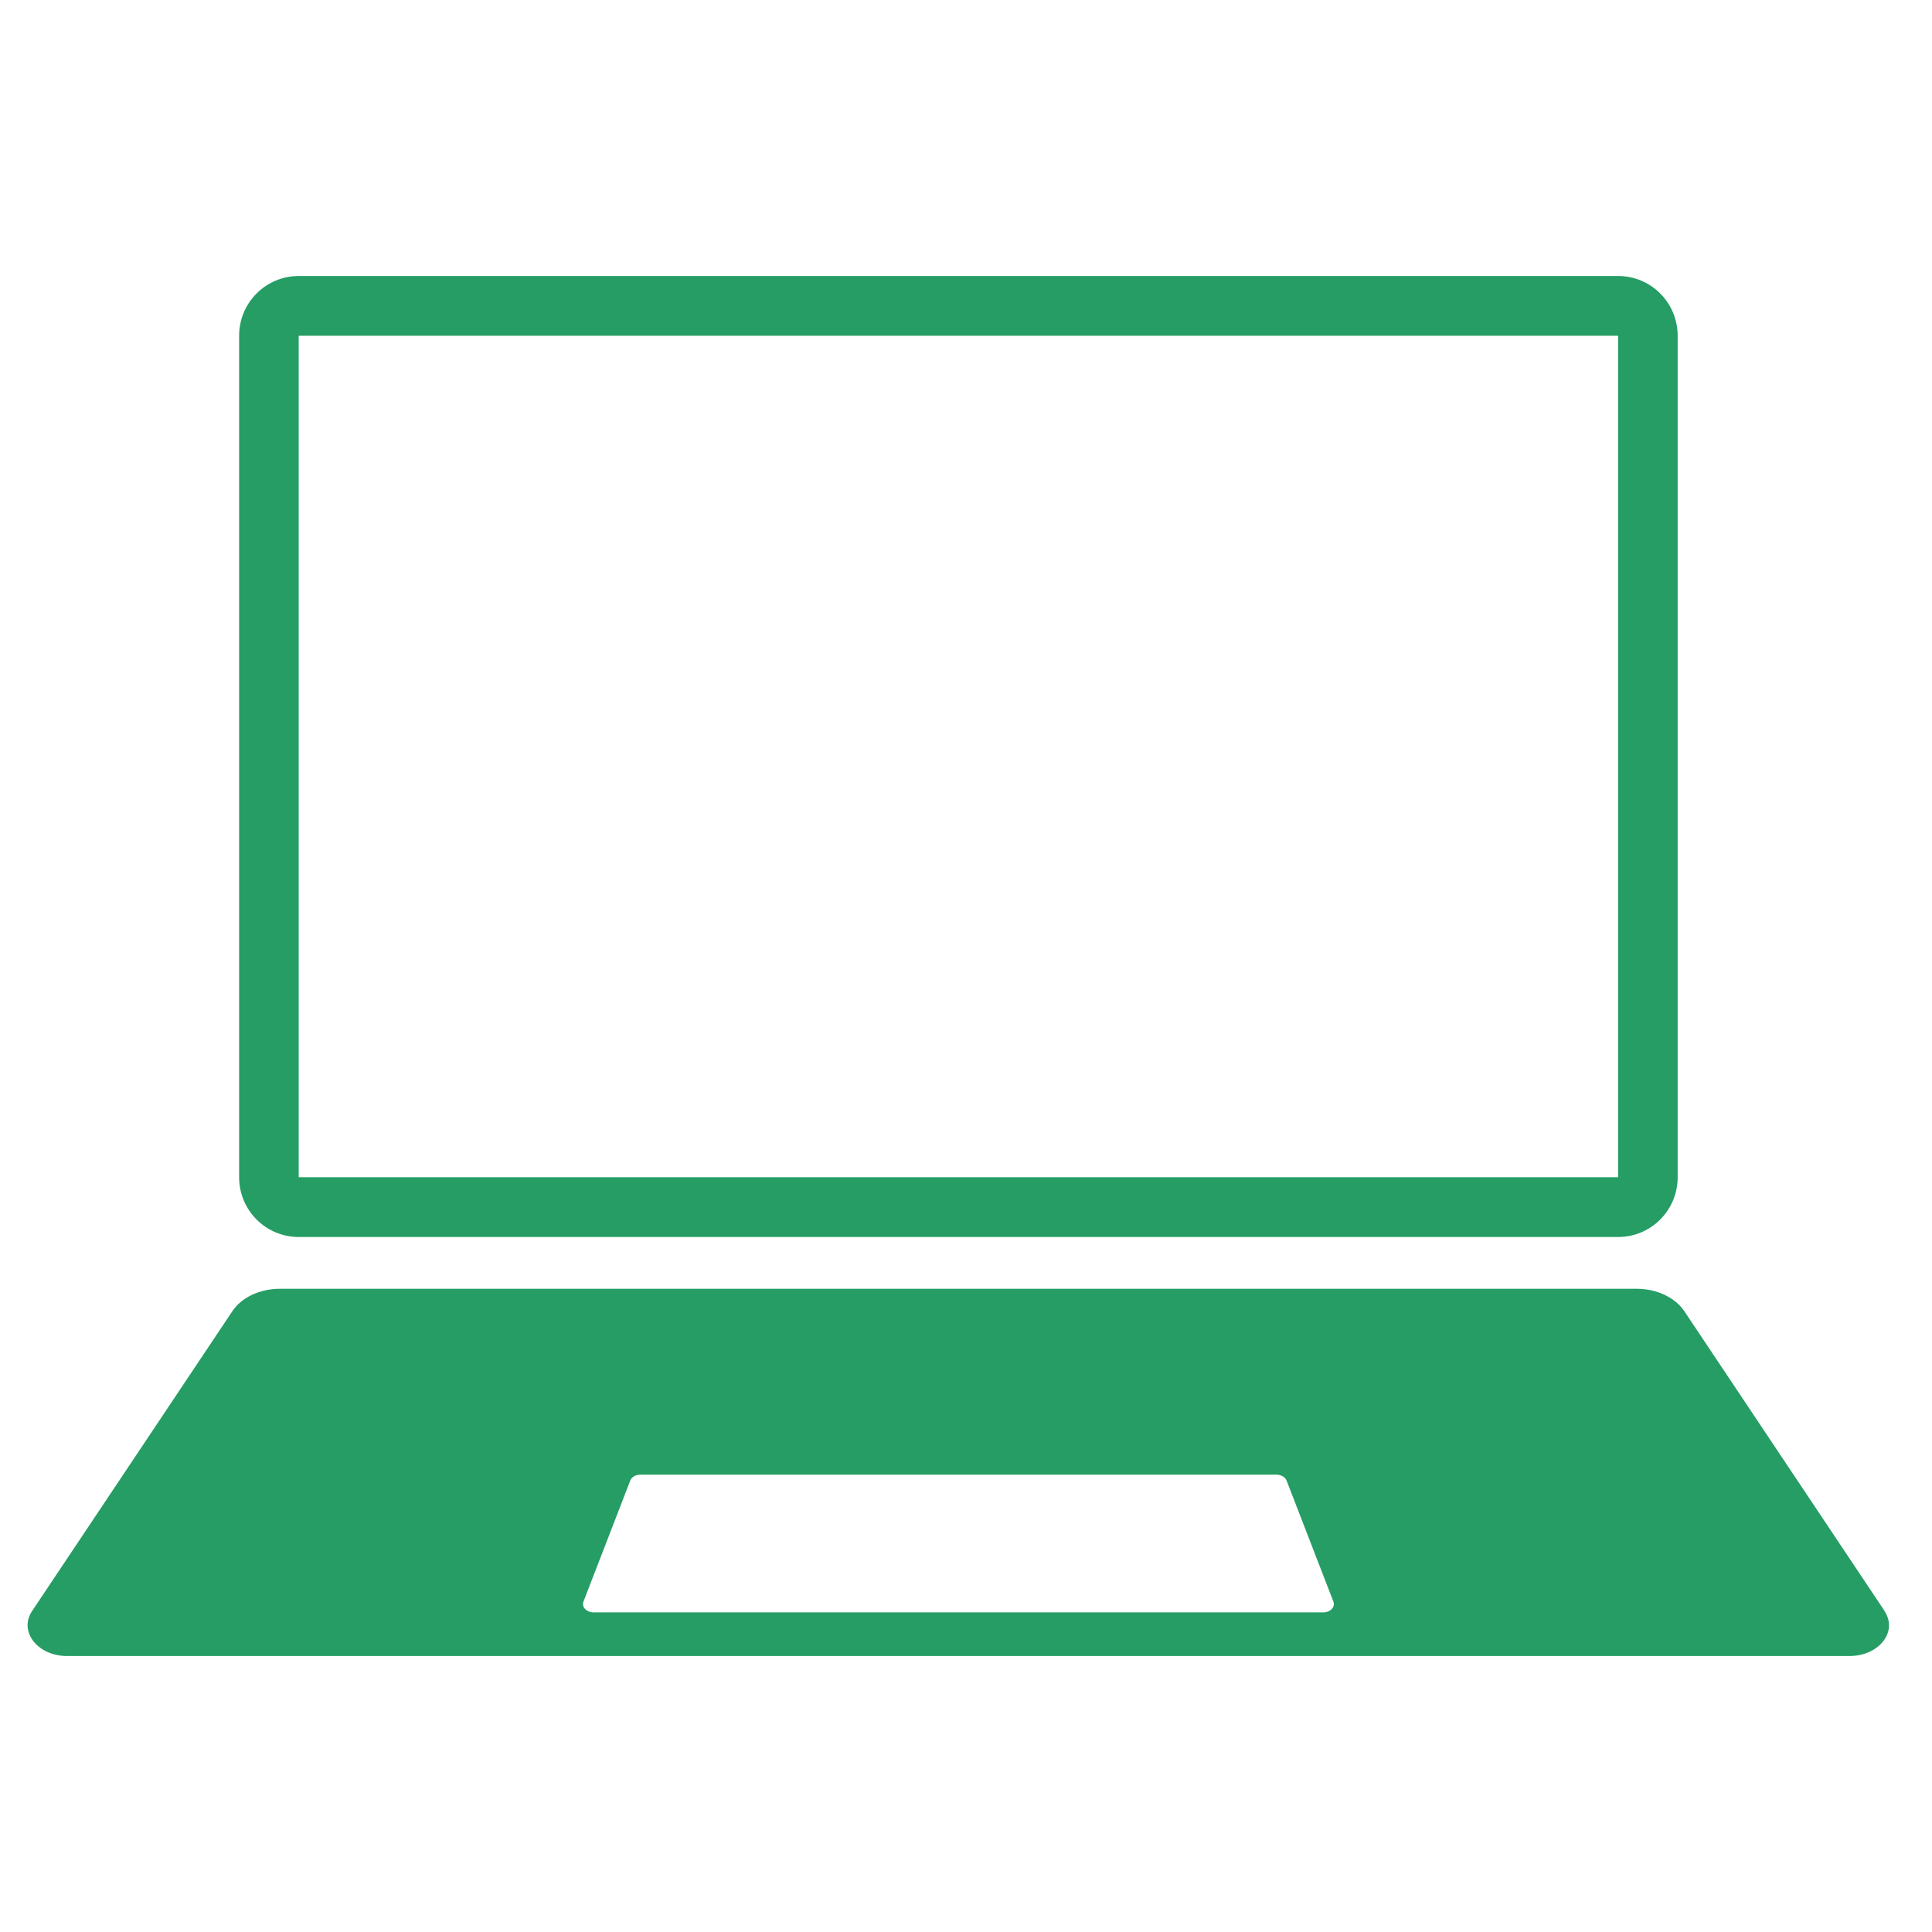 <svg width="70" height="70" viewBox="0 0 70 70" fill="none" xmlns="http://www.w3.org/2000/svg">
<g clip-path="url(#clip0_2726_8036)">
<path d="M10.823 44.819H58.627C59.82 44.819 60.785 43.851 60.785 42.654V12.165C60.785 10.968 59.82 10 58.627 10H10.823C9.63 10 8.664 10.968 8.664 12.165V42.654C8.664 43.851 9.63 44.819 10.823 44.819ZM10.823 12.165H58.627V42.654H10.823V12.165Z" fill="#259D65"/>
<path d="M68.283 58.37L61.03 47.513C60.697 47.013 60.032 46.695 59.305 46.695H10.141C9.414 46.695 8.748 47.007 8.415 47.513L1.163 58.37C0.669 59.11 1.357 60.001 2.434 60.001H67.007C68.083 60.001 68.777 59.116 68.277 58.37H68.283ZM47.941 58.42H21.511C21.25 58.42 21.067 58.226 21.139 58.031L22.837 53.64C22.887 53.512 23.037 53.429 23.209 53.429H46.242C46.414 53.429 46.564 53.518 46.614 53.64L48.312 58.031C48.384 58.226 48.201 58.42 47.941 58.42Z" fill="#259D65"/>
</g>
<defs>
<clipPath id="clip0_2726_8036">
<rect width="67.442" height="50" fill="white" transform="translate(1 10)"/>
</clipPath>
</defs>
</svg>
